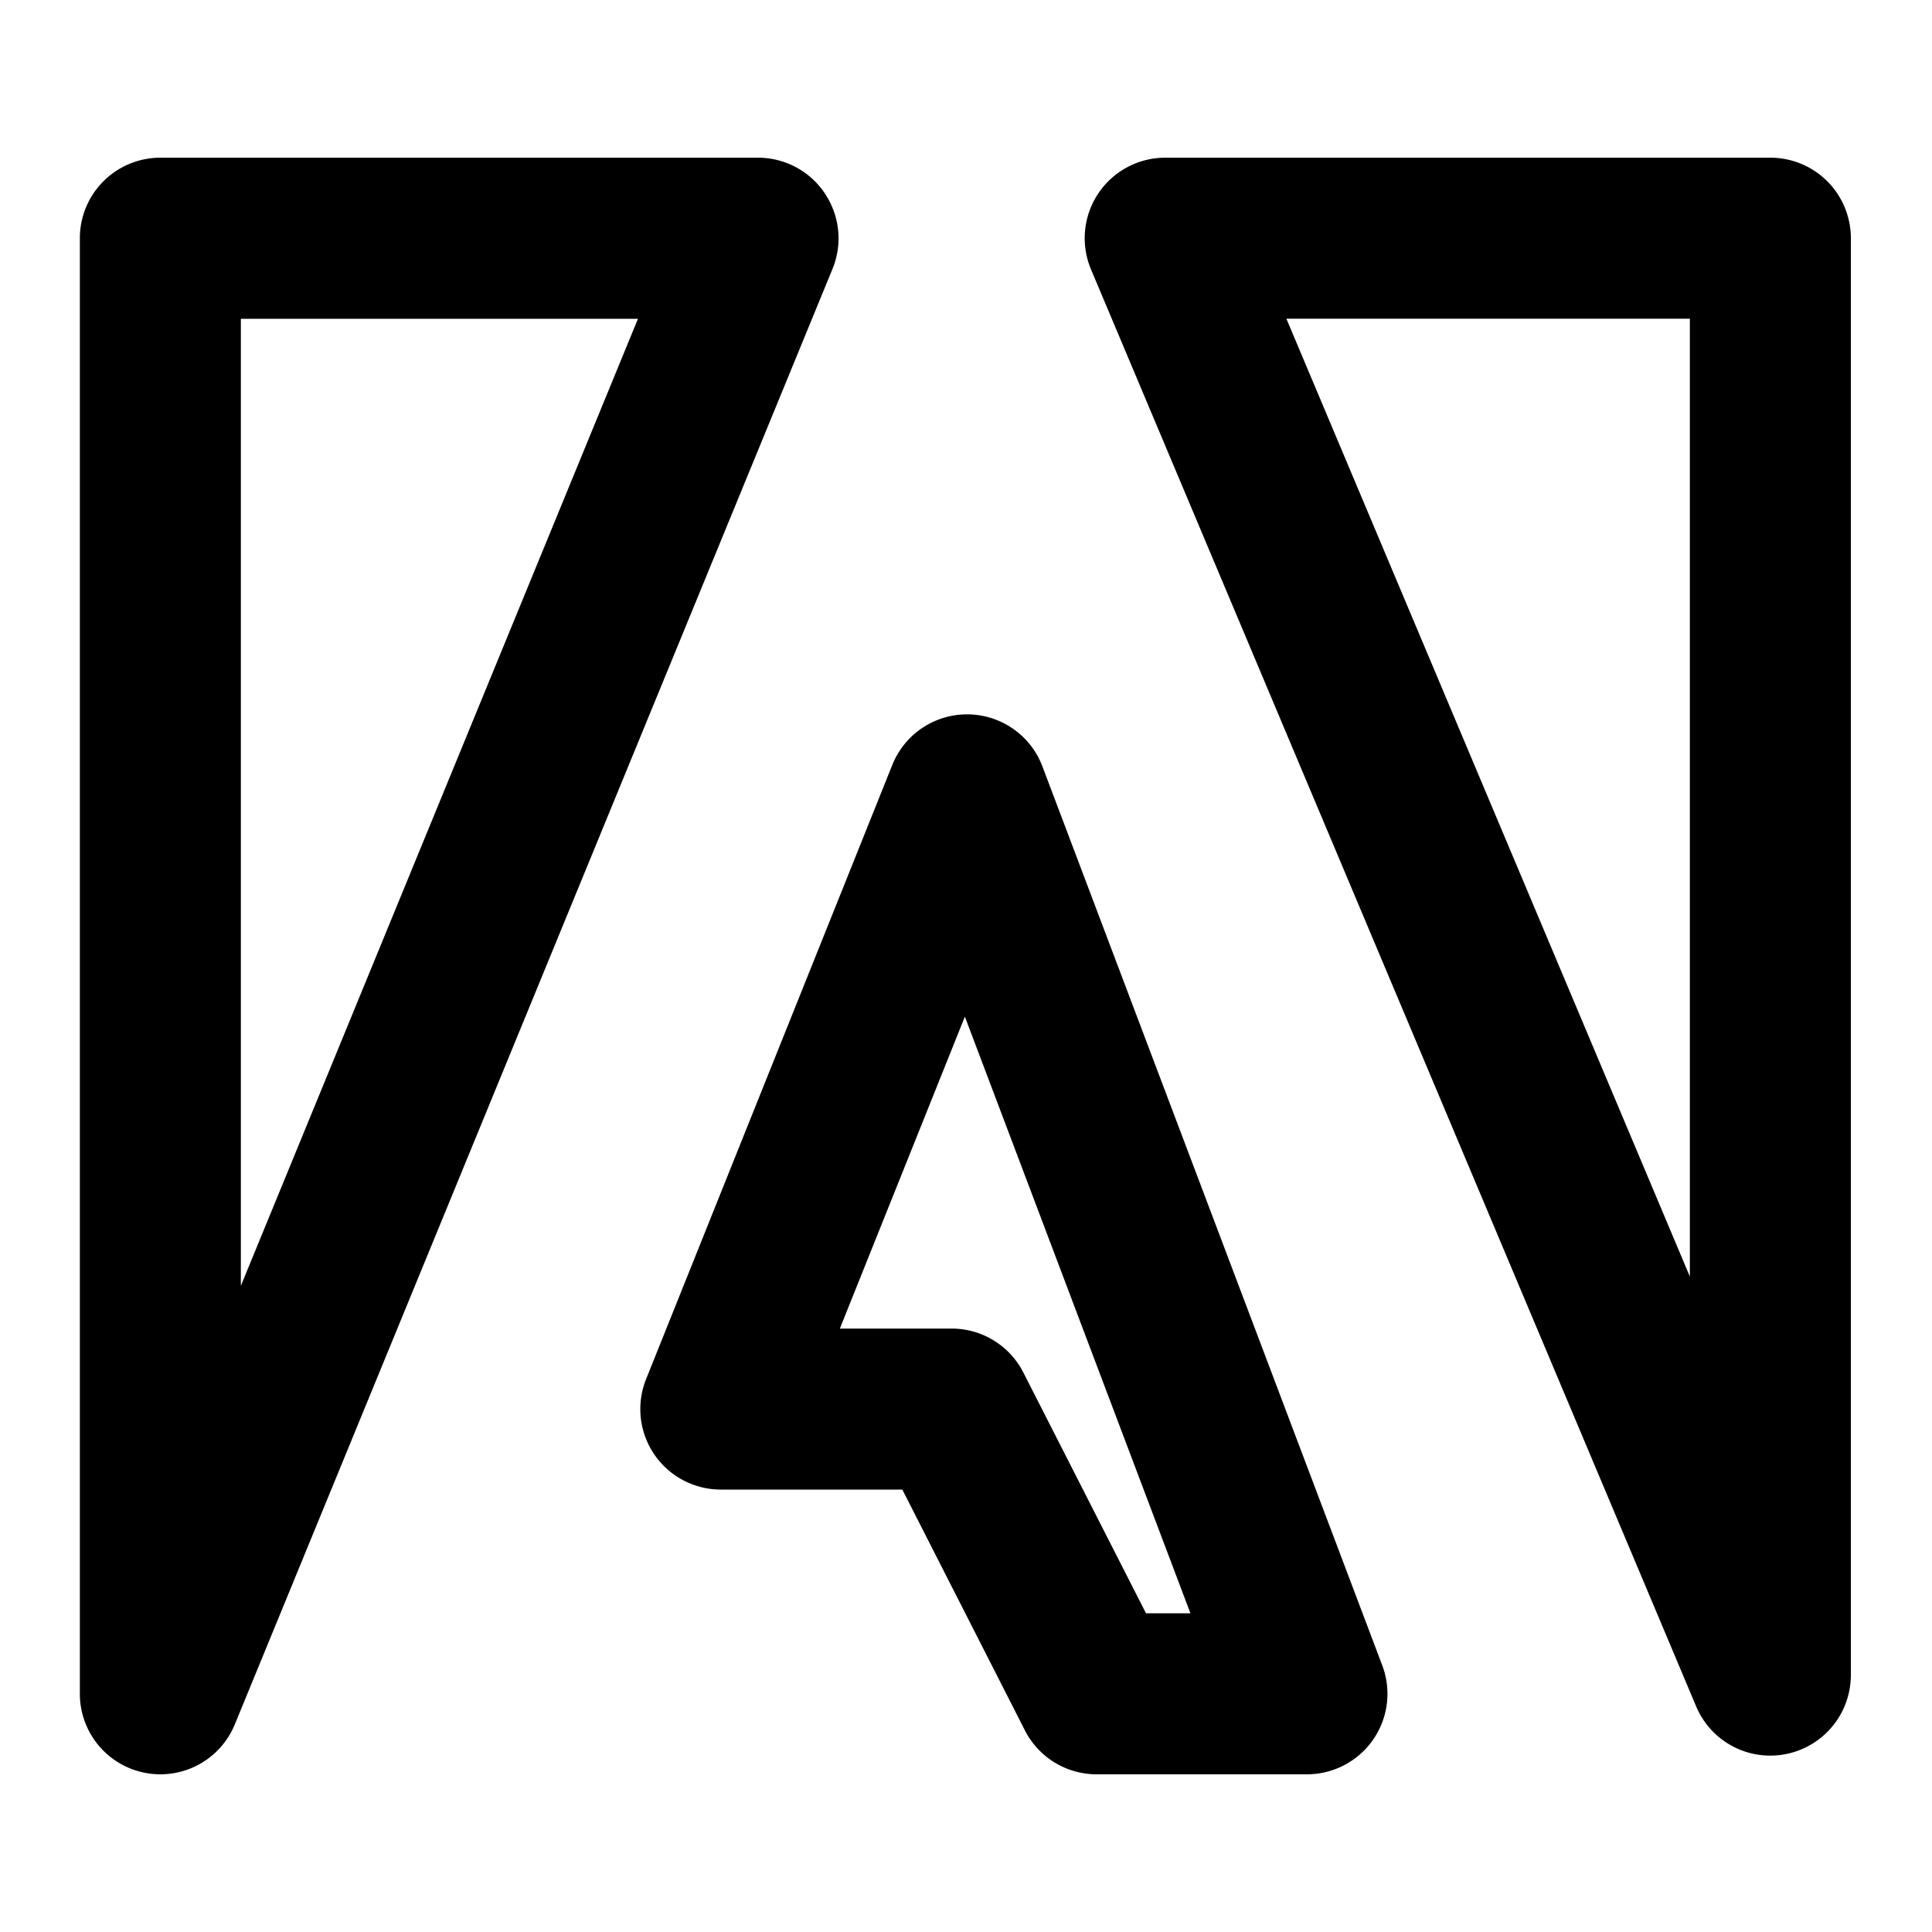 <svg xmlns="http://www.w3.org/2000/svg" viewBox="0 0 24 24"><path d="M10.247 2.403a.999.999 0 00-.83-.444H1.992a1 1 0 00-1 1v18.082a1 1 0 001.925.38L10.342 3.34a1 1 0 00-.095-.936zm-7.255 13.57V3.96h4.933zm19-14.014h-7.518a1 1 0 00-.921 1.388l7.517 17.85a.999.999 0 00.921.612 1.049 1.049 0 00.198-.02 1.001 1.001 0 00.803-.98V2.959a1 1 0 00-1-1zm-1 13.899L15.98 3.959h5.012zM12.949 9.52a1 1 0 00-.926-.646h-.01a1 1 0 00-.928.627l-3.059 7.631a1 1 0 00.929 1.372h2.254l1.522 2.99a.999.999 0 00.892.547h2.612a1 1 0 00.936-1.353zm1.287 10.521l-1.523-2.99a.999.999 0 00-.89-.547h-1.39l1.553-3.875 2.802 7.412z"/></svg>